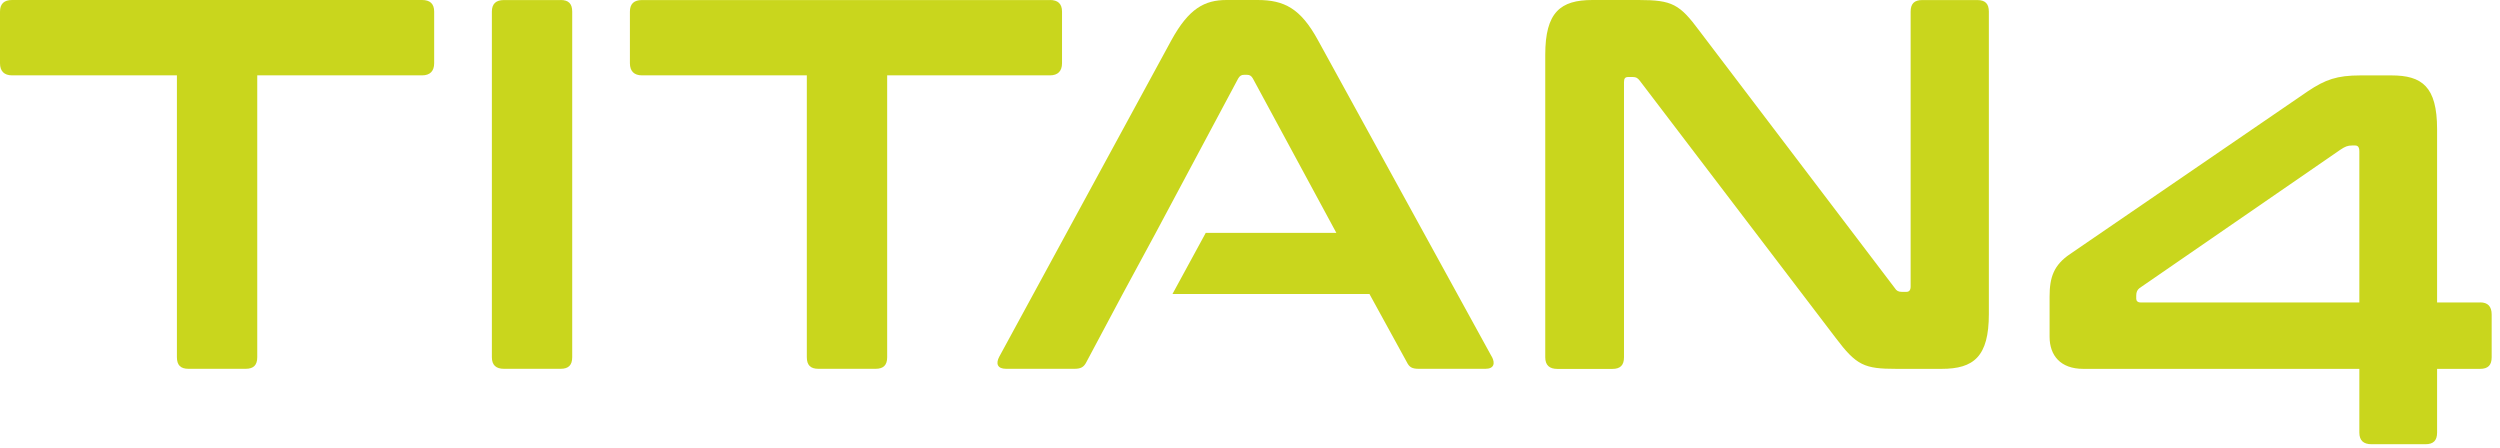 <svg width="251" height="45" viewBox="0 0 251 45" fill="none" xmlns="http://www.w3.org/2000/svg">
<g clip-path="url(#clip0_54629_2170)">
<path d="M249.007 30.365H244.684V12.968C244.684 8.677 243.156 7.571 240.1 7.571H236.99C234.621 7.571 233.46 7.993 231.714 9.158L207.839 25.503C206.204 26.609 205.778 27.827 205.778 29.782V33.806C205.778 35.708 206.891 37.033 209.154 37.033H237.602V30.365H214.899C214.633 30.365 214.478 30.21 214.478 29.996V29.681C214.478 29.312 214.59 29.099 214.798 28.933L234.983 15.025C235.451 14.71 235.718 14.608 236.143 14.608H236.458C236.724 14.608 236.878 14.763 236.878 15.191V43.434C236.878 44.225 237.299 44.599 238.092 44.599H243.523C244.311 44.599 244.684 44.23 244.684 43.434V37.033H249.007C249.795 37.033 250.163 36.664 250.163 35.868V31.578C250.163 30.782 249.795 30.36 249.007 30.36" fill="#C9D61D"/>
<path d="M42.377 0C43.165 0 43.59 0.369 43.59 1.165V6.348C43.59 7.144 43.17 7.566 42.377 7.566H25.828V35.863C25.828 36.654 25.461 37.028 24.668 37.028H18.922C18.129 37.028 17.762 36.659 17.762 35.863V7.566H1.213C0.42 7.566 -0 7.144 -0 6.348V1.17C-0 0.374 0.42 0 1.213 0H42.382H42.377Z" fill="#C9D61D"/>
<path d="M56.29 0C57.078 0 57.45 0.369 57.45 1.165V35.863C57.45 36.654 57.083 37.028 56.29 37.028H50.598C49.804 37.028 49.384 36.659 49.384 35.863V1.17C49.384 0.374 49.804 0.005 50.598 0.005H56.29V0Z" fill="#C9D61D"/>
<path d="M105.413 0C106.201 0 106.627 0.369 106.627 1.165V6.348C106.627 7.144 106.206 7.566 105.413 7.566H89.072V35.863C89.072 36.654 88.704 37.028 87.911 37.028H82.166C81.373 37.028 81.005 36.659 81.005 35.863V7.566H64.457C63.664 7.566 63.243 7.144 63.243 6.348V1.17C63.243 0.374 63.664 0.005 64.457 0.005H105.413V0Z" fill="#C9D61D"/>
<path d="M149.771 35.809L132.317 4.023C130.581 0.85 128.941 0 126.258 0H123.148C120.939 0 119.357 0.855 117.616 4.023L100.328 35.809C99.96 36.499 100.126 37.028 101.015 37.028H107.867C108.506 37.028 108.82 36.867 109.081 36.338L112.718 29.515L116.035 23.381L124.314 7.881C124.469 7.619 124.629 7.512 124.895 7.512H125.209C125.47 7.512 125.635 7.614 125.789 7.881L134.17 23.381H121.056L117.717 29.515H137.492L141.235 36.338C141.496 36.867 141.763 37.028 142.449 37.028H149.142C149.983 37.028 150.143 36.499 149.781 35.809" fill="#C9D61D"/>
<path d="M164.524 0C167.9 0 168.635 0.422 170.637 3.12L190.246 28.933C190.406 29.2 190.614 29.302 190.933 29.302H191.407C191.668 29.302 191.828 29.141 191.828 28.773V1.17C191.828 0.374 192.195 0.005 192.989 0.005H198.521C199.314 0.005 199.681 0.374 199.681 1.17V31.53C199.681 35.815 198.153 37.033 194.937 37.033H190.406C187.19 37.033 186.397 36.712 184.294 33.913L164.631 8.1C164.423 7.833 164.263 7.732 163.944 7.732H163.47C163.15 7.732 163.049 7.892 163.049 8.261V35.873C163.049 36.664 162.682 37.038 161.889 37.038H156.357C155.569 37.038 155.143 36.67 155.143 35.873V5.503C155.143 1.218 156.671 0 159.887 0H164.524Z" fill="#C9D61D"/>
</g>
<defs>
<clipPath id="clip0_54629_2170">
<rect width="250.163" height="44.599" fill="white"/>
</clipPath>
</defs>
</svg>
